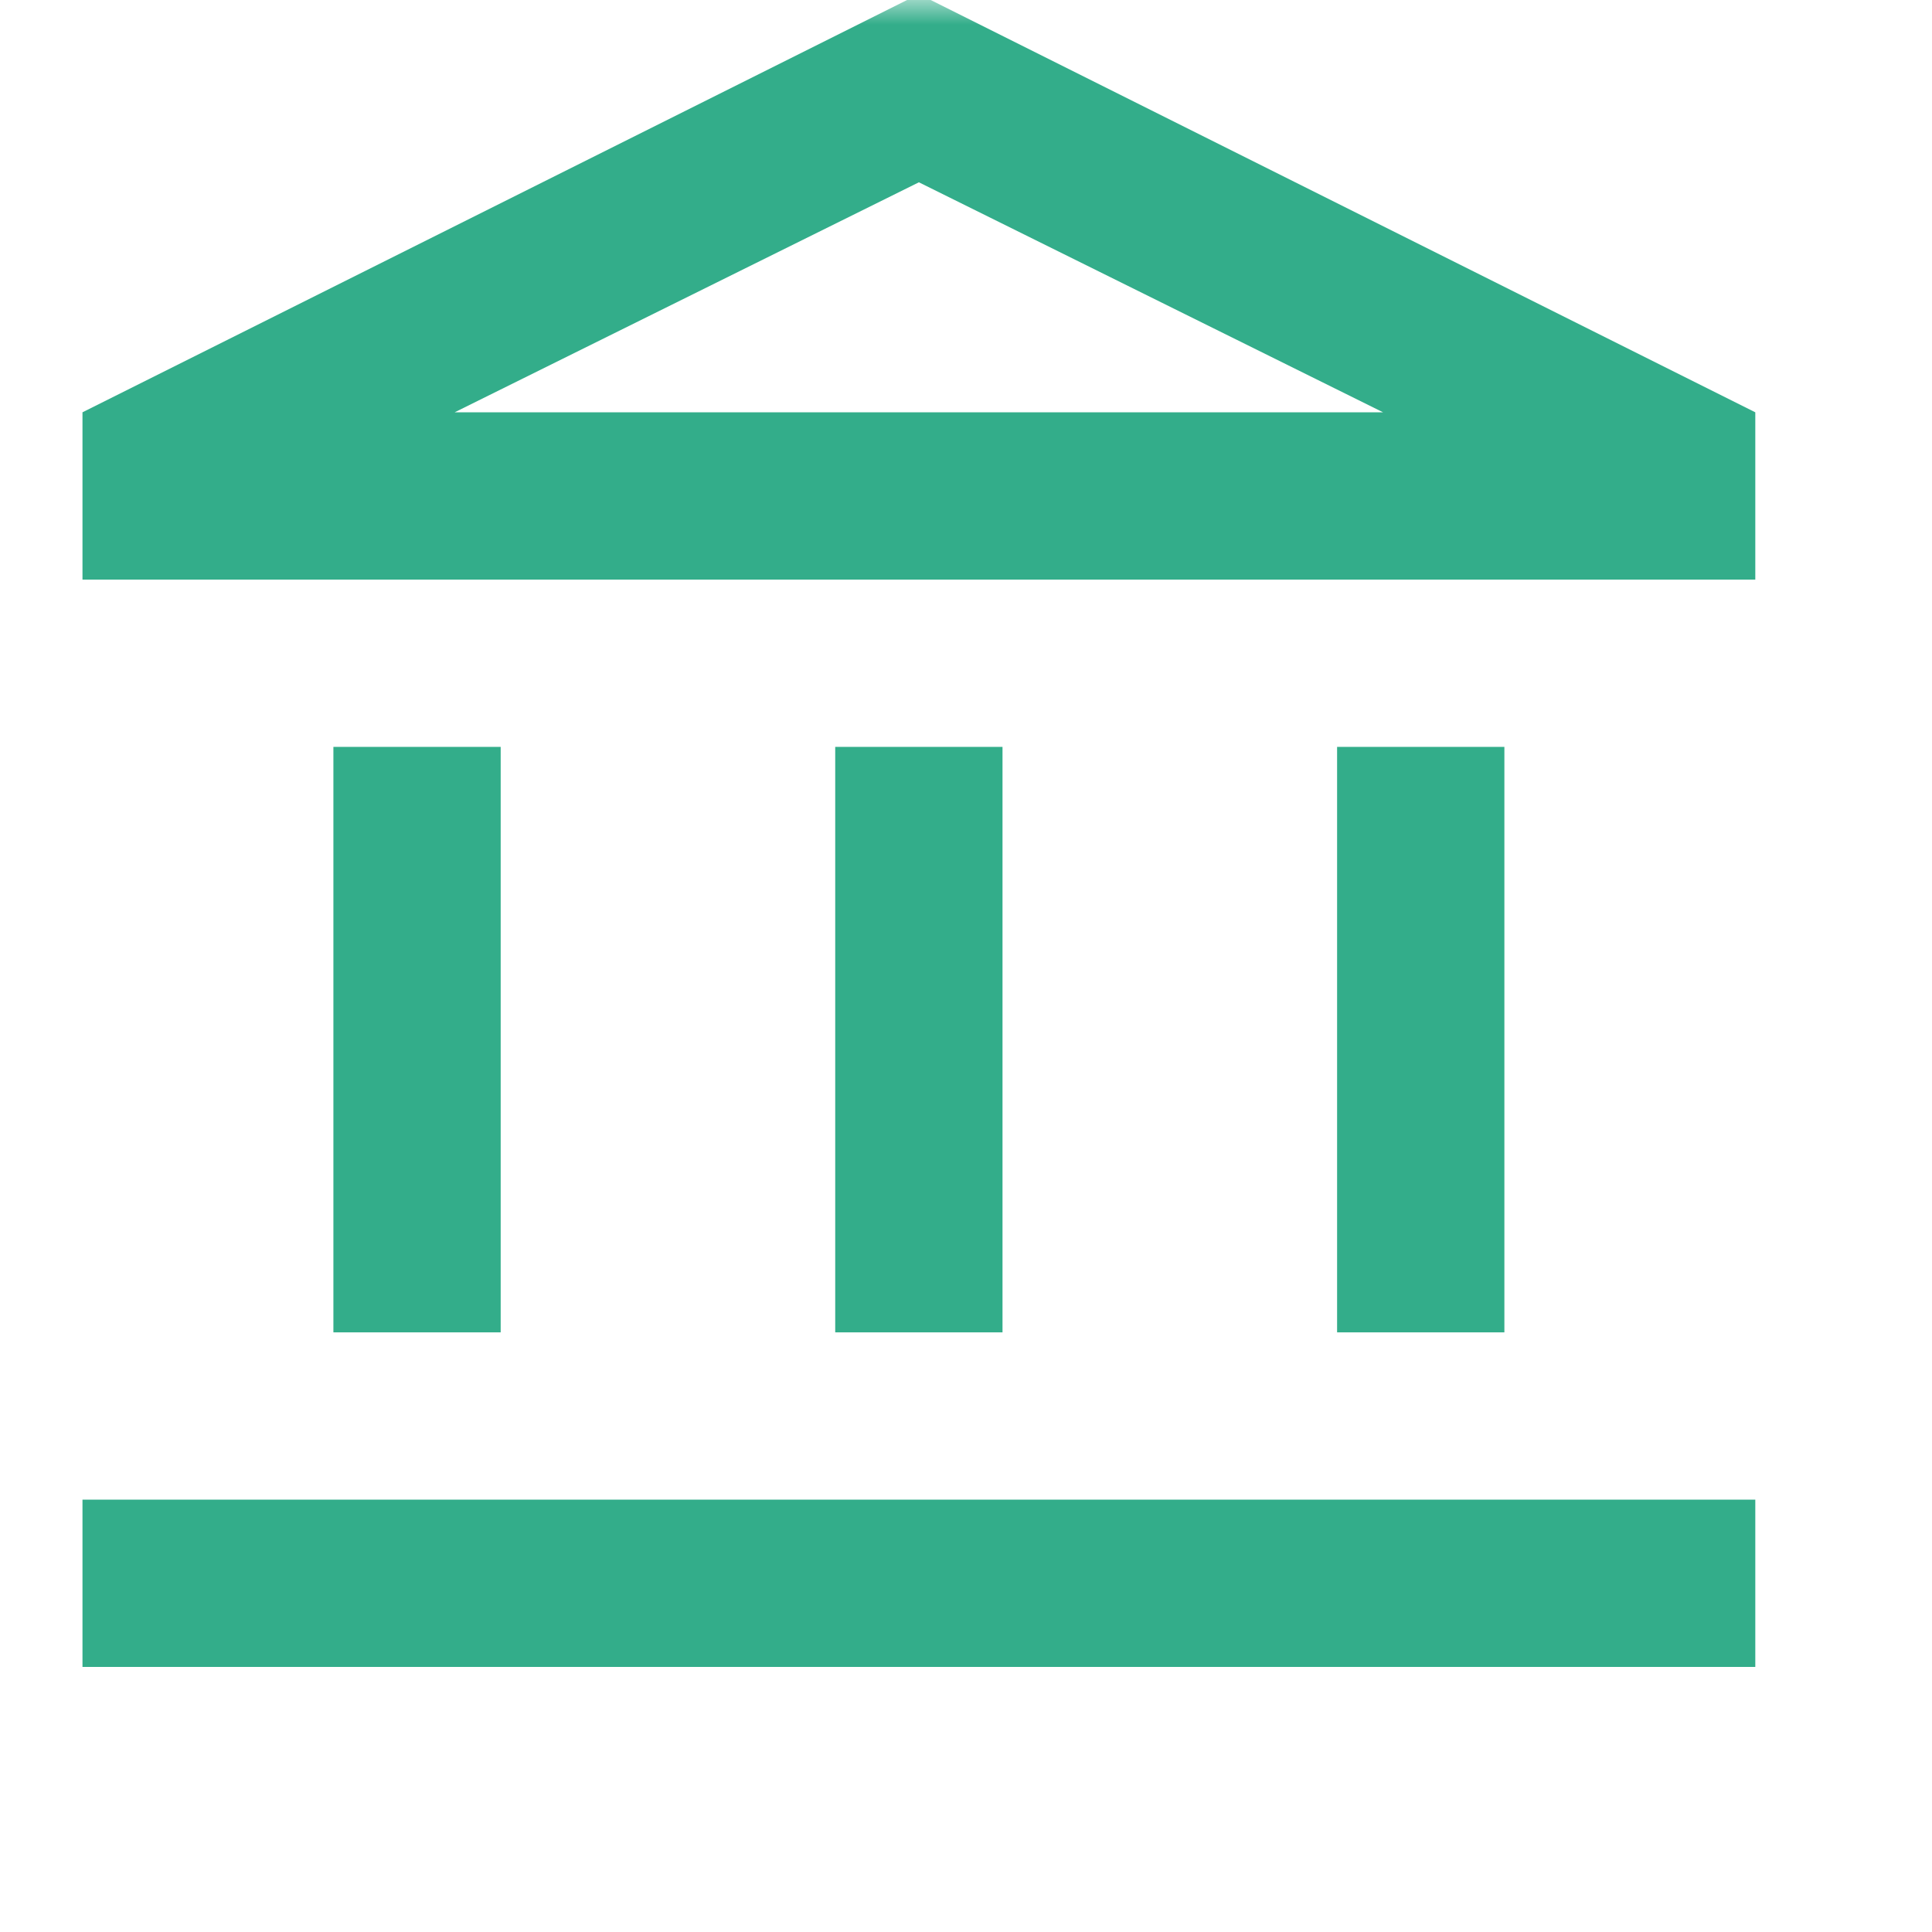 <svg xmlns="http://www.w3.org/2000/svg" width="39" height="39" viewBox="0 0 39 39" fill="none"><mask id="mask0_165_353" style="mask-type:alpha" maskUnits="userSpaceOnUse" x="0" y="0" width="39" height="39"><rect width="39" height="39" fill="#D9D9D9"></rect></mask><g mask="url(#mask0_165_353)"><mask id="mask1_165_353" style="mask-type:alpha" maskUnits="userSpaceOnUse" x="-2" y="-2" width="43" height="43"><rect x="-1.902" y="-1.902" width="42.805" height="42.805" fill="#D9D9D9"></rect></mask><g mask="url(#mask1_165_353)"><path d="M6.73 26.895V15.077H10.107V26.895H6.73ZM16.86 26.895V15.077H20.237V26.895H16.86ZM1.665 33.649V30.272H35.433V33.649H1.665ZM26.991 26.895V15.077H30.368V26.895H26.991ZM1.665 11.7V8.323L18.549 -0.119L35.433 8.323V11.7H1.665ZM9.178 8.323H27.919L18.549 3.68L9.178 8.323Z" fill="#33AD8A"></path></g></g></svg>